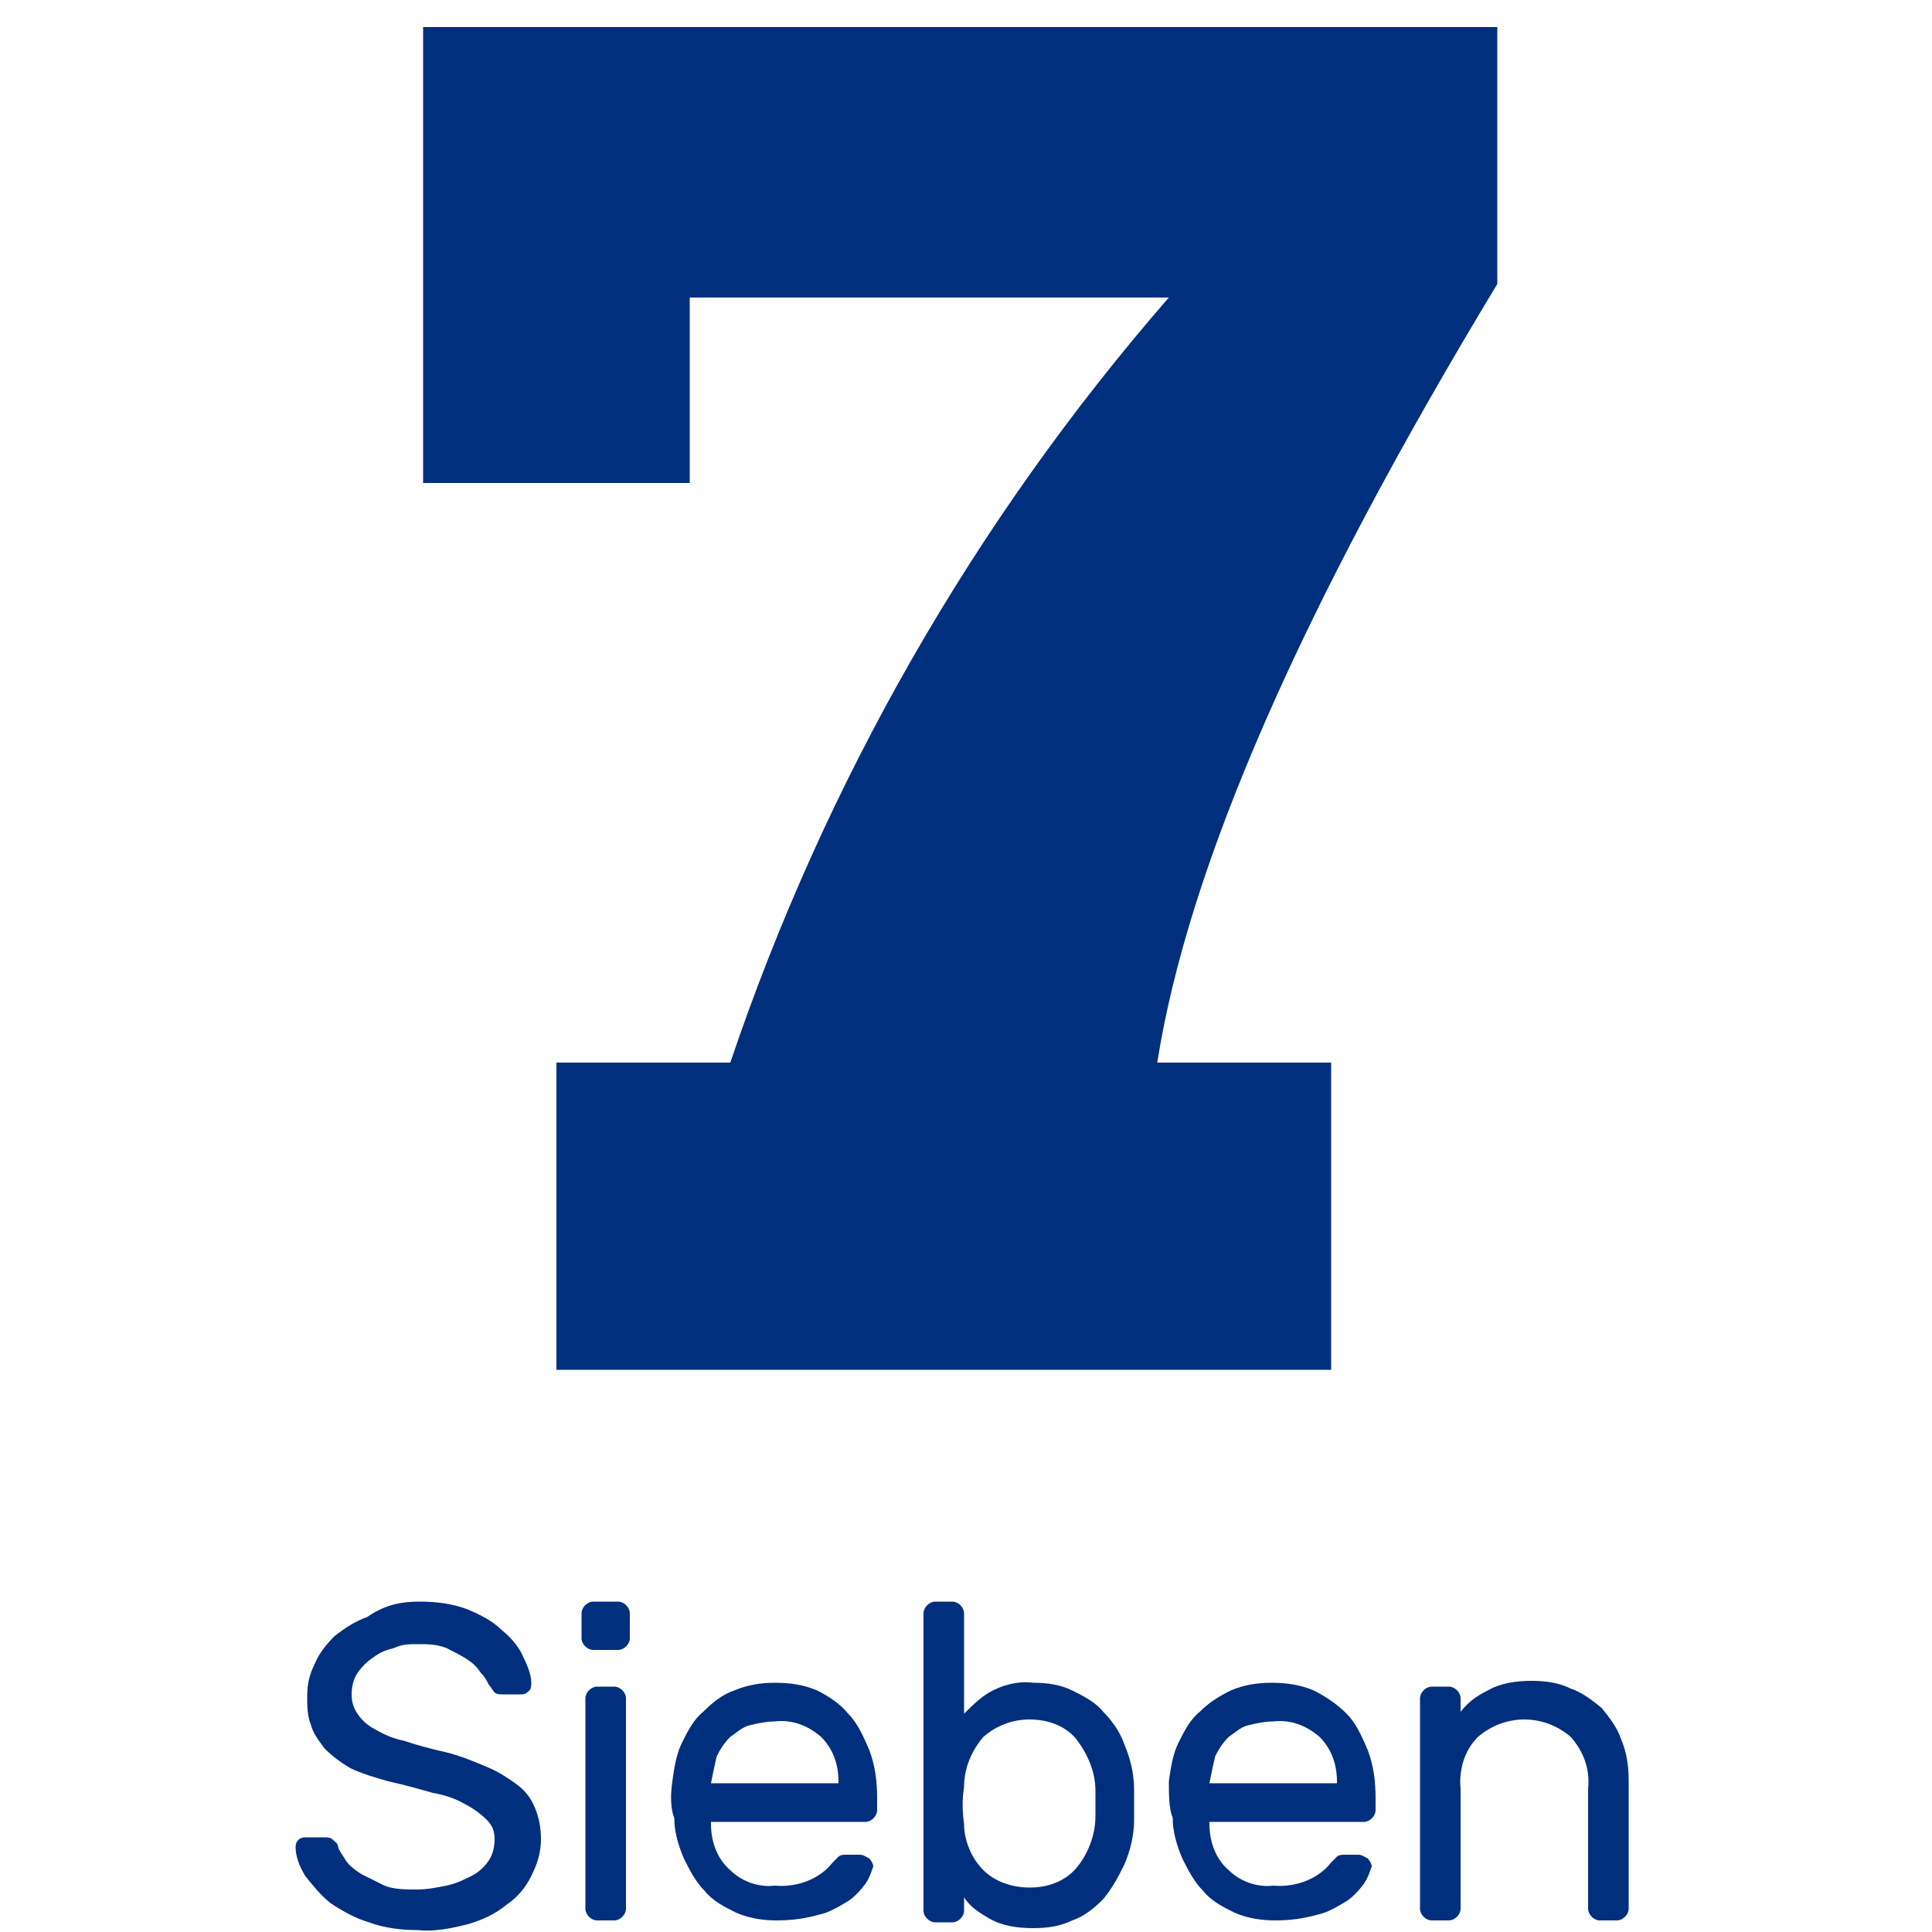<svg enable-background="new 0 0 100 100" height="100" viewBox="0 0 100 100" width="100" xmlns="http://www.w3.org/2000/svg"><g fill="#002f7d"><path d="m68.9 70.9h-40.1v-15.9h9c4.9-14.5 12.6-28 22.7-39.6h-24.8v9.6h-13.8v-23.6h55.6v13.3c-10.1 16.7-16 30.1-17.6 40.3h9z"/><path d="m21.7 82.9c.9 0 1.7.1 2.5.4.7.3 1.3.6 1.8 1.1.5.4.9.9 1.1 1.4.2.4.4.9.4 1.3 0 .1 0 .3-.1.4s-.2.2-.4.2h-1c-.1 0-.3 0-.4-.1s-.2-.3-.3-.4c-.1-.2-.2-.4-.4-.6-.2-.3-.4-.5-.7-.7s-.7-.4-1.1-.6c-.5-.2-1-.2-1.5-.2-.4 0-.8 0-1.2.2-.4.1-.7.2-1.1.5-.3.2-.6.5-.8.8s-.3.7-.3 1.1.1.7.3 1 .5.6.9.8c.5.3 1 .5 1.5.6.6.2 1.3.4 2.2.6.8.2 1.5.5 2.2.8.5.2 1.1.6 1.5.9s.7.7.9 1.2.3 1 .3 1.6c0 .7-.2 1.3-.5 1.9s-.7 1.1-1.3 1.5c-.6.5-1.3.8-2 1-.8.2-1.7.4-2.6.3-.8 0-1.7-.1-2.5-.4-.7-.2-1.4-.6-2-1-.5-.4-.9-.9-1.3-1.4-.3-.5-.5-1-.5-1.5 0-.3.2-.5.5-.5h1c.1 0 .3 0 .4.1s.3.2.3.4c.1.3.3.5.4.7.2.3.5.5.8.7l1.2.6c.5.2 1.1.2 1.7.2.5 0 1-.1 1.5-.2s.9-.3 1.3-.5.7-.5.9-.8.3-.7.3-1.1-.1-.7-.4-1-.7-.6-1.1-.8c-.5-.3-1.1-.5-1.7-.6-.7-.2-1.4-.4-2.3-.6-.7-.2-1.4-.4-2-.7-.5-.3-.9-.6-1.3-1-.3-.4-.6-.8-.7-1.2-.2-.5-.2-1-.2-1.5 0-.6.1-1.1.4-1.7.2-.5.6-1 1-1.4.5-.4 1.1-.8 1.7-1 1-.7 1.9-.8 2.7-.8z"/><path d="m32.6 84.8c0 .3-.3.6-.6.6h-1.3c-.3 0-.6-.3-.6-.6v-1.3c0-.3.3-.6.6-.6h1.3c.3 0 .6.3.6.6zm-.2 14c0 .3-.3.6-.6.6h-.9c-.3 0-.6-.3-.6-.6v-10.9c0-.3.3-.6.6-.6h.9c.3 0 .6.3.6.6z"/><path d="m34.8 92.2c.1-.7.2-1.4.5-2s.6-1.2 1.1-1.6c.5-.5 1-.9 1.6-1.1.7-.3 1.4-.4 2.1-.4.8 0 1.5.1 2.2.4.6.3 1.2.7 1.6 1.2.5.5.8 1.2 1.1 1.9.3.8.4 1.6.4 2.5v.6c0 .3-.3.6-.6.6h-8v.1c0 .9.3 1.8 1 2.4.6.6 1.5.9 2.3.8 1.1.1 2.3-.3 3-1.2.1-.1.2-.2.3-.3s.3-.1.4-.1h.7c.2 0 .3.1.5.2.1.1.2.3.2.4-.1.3-.2.6-.4.9-.3.4-.6.7-.9.9-.5.3-1 .6-1.5.7-.7.2-1.4.3-2.2.3-.7 0-1.4-.1-2.1-.4-.6-.3-1.2-.6-1.6-1.1-.5-.5-.8-1.1-1.1-1.7-.3-.7-.5-1.4-.5-2.1-.2-.5-.2-1.2-.1-1.9zm2 .1h6.6v-.1c0-.9-.3-1.7-.9-2.3-.7-.6-1.5-.9-2.4-.8-.4 0-.9.1-1.3.2s-.7.4-1 .6c-.3.3-.5.6-.7 1-.1.4-.2.9-.3 1.4z"/><path d="m53.5 87.1c.7 0 1.4.1 2 .4s1.2.6 1.6 1.1c.5.5.9 1.1 1.1 1.7.3.7.5 1.5.5 2.3v.8.8c0 .8-.2 1.6-.5 2.3-.3.6-.6 1.2-1.1 1.8-.5.5-1 .9-1.6 1.1-.6.3-1.3.4-2 .4-.8 0-1.6-.1-2.3-.5-.5-.3-1-.6-1.3-1.1v.7c0 .3-.3.6-.6.6h-.9c-.3 0-.6-.3-.6-.6v-15.4c0-.3.3-.6.6-.6h.9c.3 0 .6.3.6.6v5.2c.4-.4.8-.8 1.3-1.1.7-.4 1.5-.6 2.3-.5zm-3.6 7.3c0 .9.4 1.8 1 2.4s1.5.9 2.4.9 1.8-.3 2.4-1 1-1.7 1-2.7c0-.4 0-.9 0-1.3 0-1-.4-1.9-1-2.7-.6-.7-1.5-1-2.4-1s-1.7.3-2.4.9c-.6.7-1 1.6-1 2.6-.1.6-.1 1.2 0 1.9z"/><path d="m60.5 92.2c.1-.7.2-1.4.5-2s.6-1.2 1.1-1.6c.5-.5 1-.8 1.6-1.1.7-.3 1.4-.4 2.1-.4.8 0 1.5.1 2.2.4.6.3 1.2.7 1.7 1.2s.8 1.2 1.1 1.9c.3.8.4 1.6.4 2.5v.6c0 .3-.3.6-.6.6h-8v.1c0 .9.3 1.8 1 2.4.6.6 1.5.9 2.3.8 1.1.1 2.3-.3 3-1.2l.3-.3c.1-.1.3-.1.4-.1h.7c.2 0 .3.1.5.2.1.1.2.3.2.4-.1.3-.2.6-.4.9-.3.4-.6.7-.9.9-.5.3-1 .6-1.5.7-.7.2-1.4.3-2.2.3-.7 0-1.4-.1-2.1-.4-.6-.3-1.2-.6-1.6-1.1-.5-.5-.8-1.1-1.1-1.7-.3-.7-.5-1.4-.5-2.1-.2-.5-.2-1.2-.2-1.9zm2.1.1h6.6v-.1c0-.9-.3-1.7-.9-2.3-.7-.6-1.5-.9-2.4-.8-.4 0-.9.1-1.3.2s-.7.4-1 .6c-.3.3-.5.6-.7 1-.1.4-.2.9-.3 1.4z"/><path d="m84.3 98.8c0 .3-.3.6-.6.6h-.9c-.3 0-.6-.3-.6-.6v-6.2c.1-1-.2-1.9-.9-2.7-1.4-1.2-3.4-1.2-4.8 0-.7.7-1 1.7-.9 2.7v6.2c0 .3-.3.6-.6.6h-.9c-.3 0-.6-.3-.6-.6v-10.9c0-.3.3-.6.6-.6h.9c.3 0 .6.3.6.6v.7c.4-.5.8-.8 1.4-1.1.7-.4 1.5-.5 2.3-.5.7 0 1.4.1 2 .4.6.2 1.1.6 1.6 1 .4.5.8 1 1 1.6.3.7.4 1.4.4 2.2z"/></g></svg>